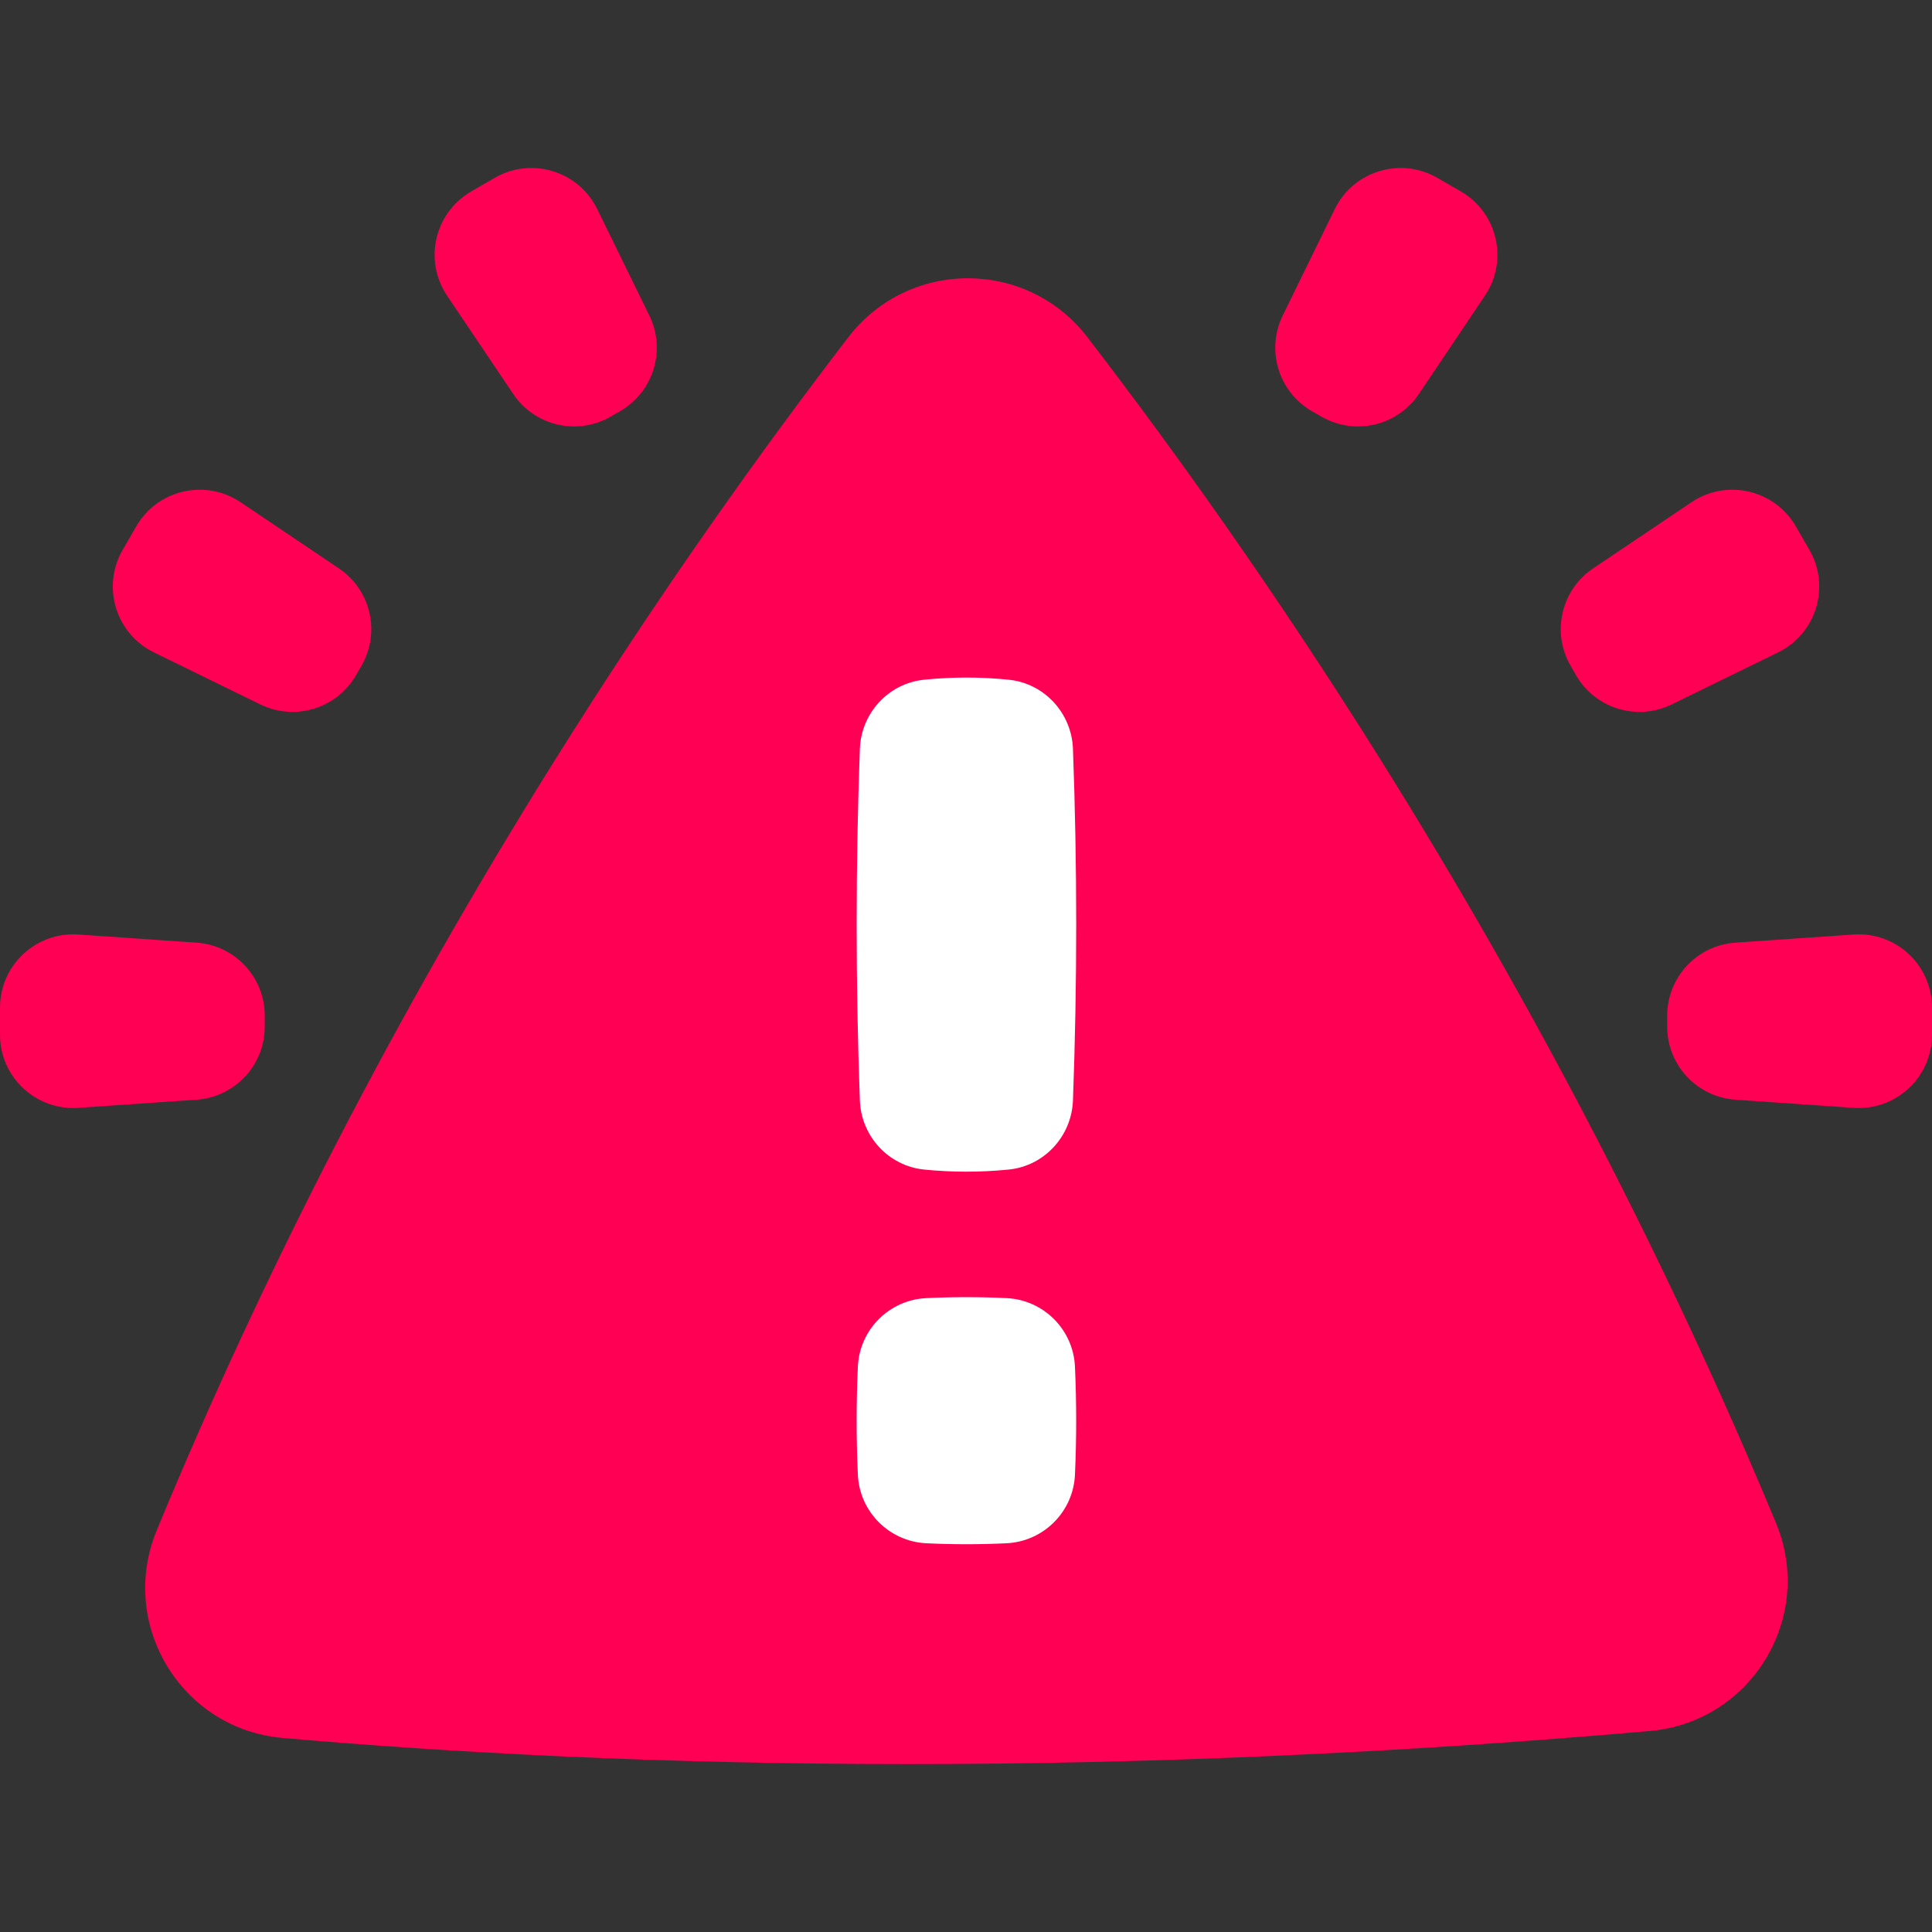 <svg width="33" height="33" viewBox="0 0 33 33" fill="none" xmlns="http://www.w3.org/2000/svg">
<rect x="0" y="0" width="33" height="33" fill="#333333" stroke="none"/>
<path d="M15.509 30.132C15.509 30.132 15.509 30.132 15.509 30.132C11.23 30.132 7.63 29.931 4.825 29.685C3.096 29.533 2.014 27.744 2.677 26.139C4.515 21.69 6.785 17.294 9.448 13.031C11.261 10.13 13.011 7.684 14.49 5.76C15.522 4.418 17.541 4.417 18.573 5.759C20.046 7.674 21.786 10.106 23.59 12.99C26.239 17.226 28.5 21.594 30.336 26.016C31.002 27.621 29.916 29.414 28.184 29.566C23.908 29.942 19.659 30.132 15.509 30.132Z" fill="#FF0054"/>
<path d="M28.477 17.536V17.349C28.477 16.691 28.987 16.145 29.643 16.101L31.663 15.962C32.386 15.912 33 16.486 33 17.211V17.674C33 18.399 32.386 18.972 31.663 18.923L29.643 18.784C28.987 18.739 28.477 18.194 28.477 17.536Z" fill="#FF0054"/>
<path d="M26.92 11.534L26.827 11.372C26.498 10.802 26.666 10.075 27.212 9.708L28.892 8.578C29.493 8.174 30.311 8.363 30.674 8.991L30.906 9.393C31.268 10.02 31.023 10.824 30.372 11.143L28.554 12.032C27.963 12.321 27.249 12.104 26.92 11.534Z" fill="#FF0054"/>
<path d="M22.57 7.116L22.408 7.023C21.838 6.694 21.621 5.98 21.91 5.389L22.799 3.571C23.118 2.92 23.922 2.675 24.549 3.037L24.951 3.269C25.579 3.631 25.768 4.45 25.363 5.051L24.234 6.731C23.867 7.276 23.14 7.445 22.57 7.116Z" fill="#FF0054"/>
<path d="M4.522 17.536V17.349C4.522 16.691 4.013 16.145 3.356 16.101L1.337 15.962C0.614 15.912 0 16.486 0 17.211V17.674C0 18.399 0.614 18.972 1.337 18.923L3.356 18.784C4.013 18.739 4.522 18.194 4.522 17.536Z" fill="#FF0054"/>
<path d="M6.08 11.534L6.174 11.372C6.503 10.802 6.334 10.075 5.788 9.708L4.109 8.578C3.507 8.174 2.689 8.363 2.327 8.991L2.095 9.393C1.732 10.02 1.977 10.824 2.628 11.143L4.446 12.032C5.037 12.321 5.751 12.104 6.08 11.534Z" fill="#FF0054"/>
<path d="M10.431 7.116L10.592 7.023C11.162 6.694 11.38 5.98 11.091 5.389L10.201 3.571C9.882 2.92 9.079 2.675 8.451 3.037L8.05 3.269C7.422 3.631 7.232 4.45 7.637 5.051L8.767 6.731C9.134 7.276 9.861 7.445 10.431 7.116Z" fill="#FF0054"/>
<path d="M15.785 11.61C16.266 11.561 16.748 11.561 17.229 11.61C17.838 11.671 18.305 12.18 18.327 12.791C18.401 14.793 18.401 16.794 18.327 18.795C18.305 19.407 17.838 19.916 17.229 19.977C16.748 20.025 16.266 20.025 15.785 19.977C15.176 19.916 14.709 19.407 14.687 18.795C14.614 16.794 14.614 14.793 14.687 12.791C14.709 12.18 15.176 11.671 15.785 11.61Z" fill="white"/>
<path d="M15.82 22.173C16.278 22.151 16.736 22.151 17.194 22.173C17.826 22.203 18.333 22.711 18.361 23.343C18.389 23.958 18.389 24.574 18.361 25.19C18.333 25.821 17.826 26.329 17.194 26.36C16.736 26.382 16.278 26.382 15.82 26.36C15.188 26.329 14.681 25.821 14.653 25.19C14.625 24.574 14.625 23.958 14.653 23.343C14.681 22.711 15.188 22.203 15.82 22.173Z" fill="white"/>
</svg>

